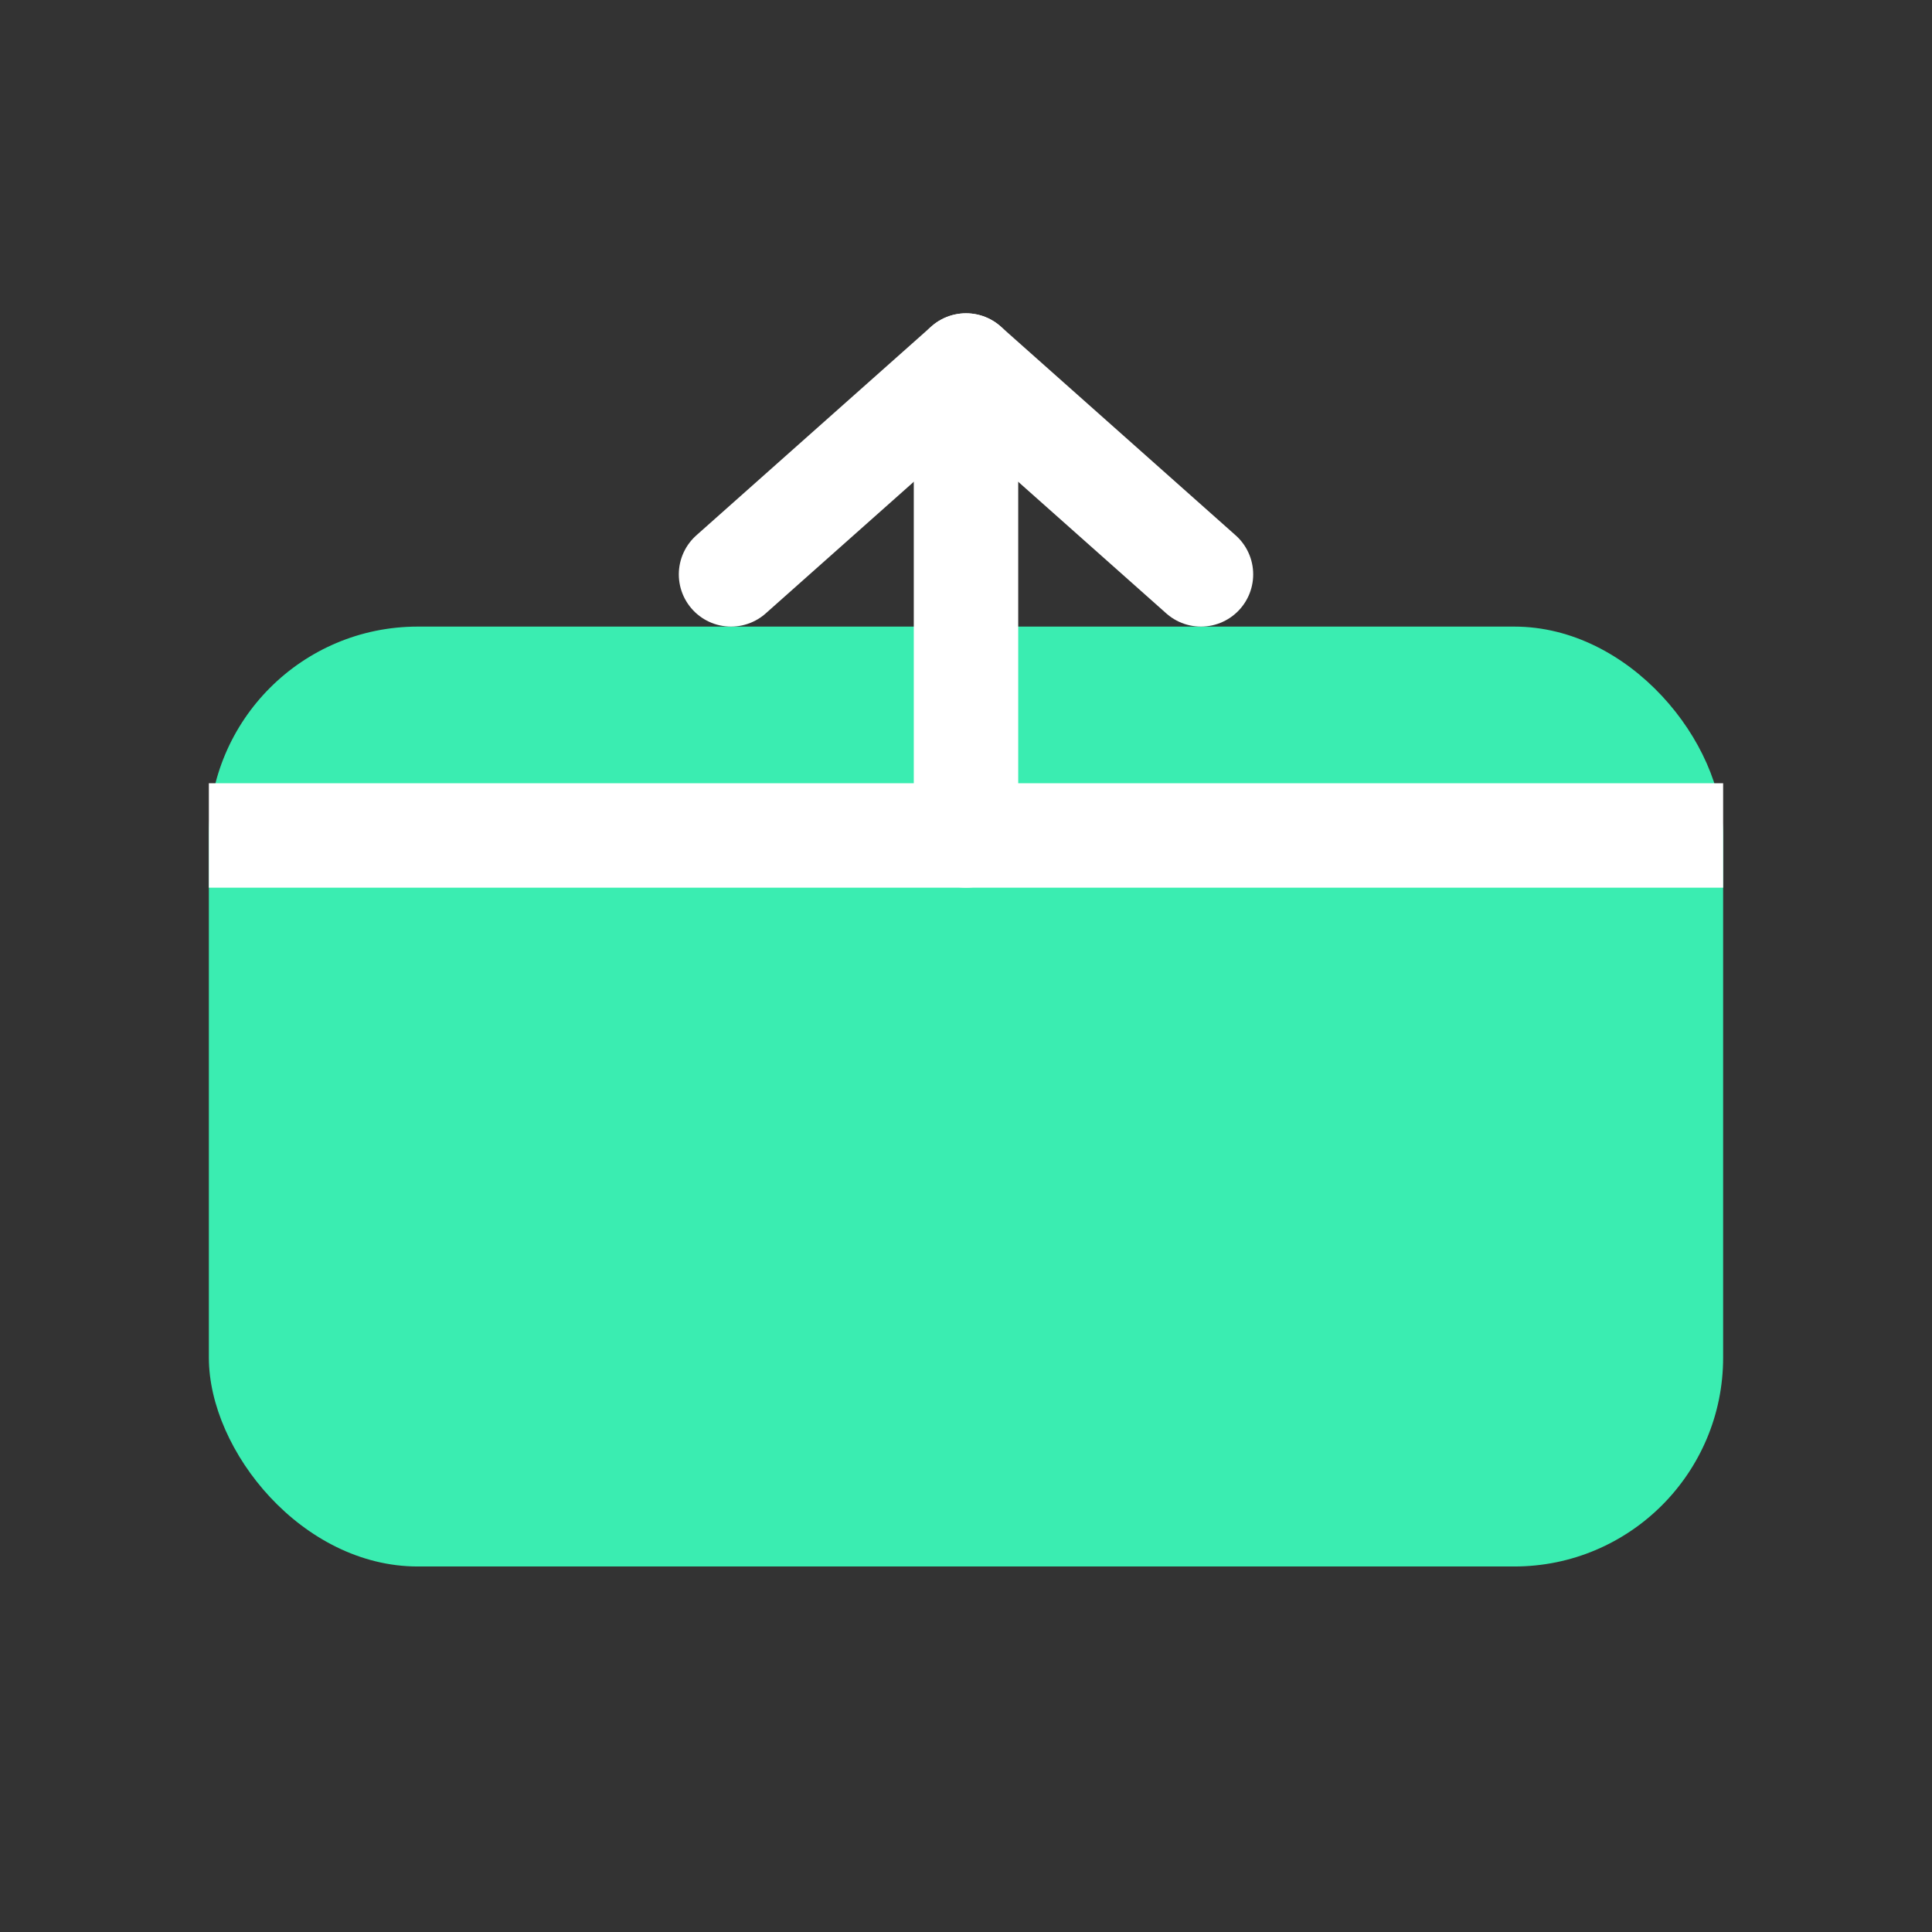 <svg width="37" height="37" viewBox="0 0 37 37" fill="none" xmlns="http://www.w3.org/2000/svg">
  <rect x="0" y="0" width="37" height="37" fill="#333333" stroke="none"/>
  <!-- Wallet Body Filled -->
  <rect x="4" y="12" width="29" height="18" rx="4" fill="#3AEDB1"/>

  <!-- Wallet Flap (filled line) -->
  <rect x="4" y="15" width="29" height="2" fill="white"/>

  <!-- Upward Arrow (Income Indicator) -->
  <path d="M18.5 7V16" stroke="white" stroke-width="2" stroke-linecap="round" stroke-linejoin="round"/>
  <path d="M14 11L18.5 7L23 11" stroke="white" stroke-width="2" stroke-linecap="round" stroke-linejoin="round"/>
</svg>
